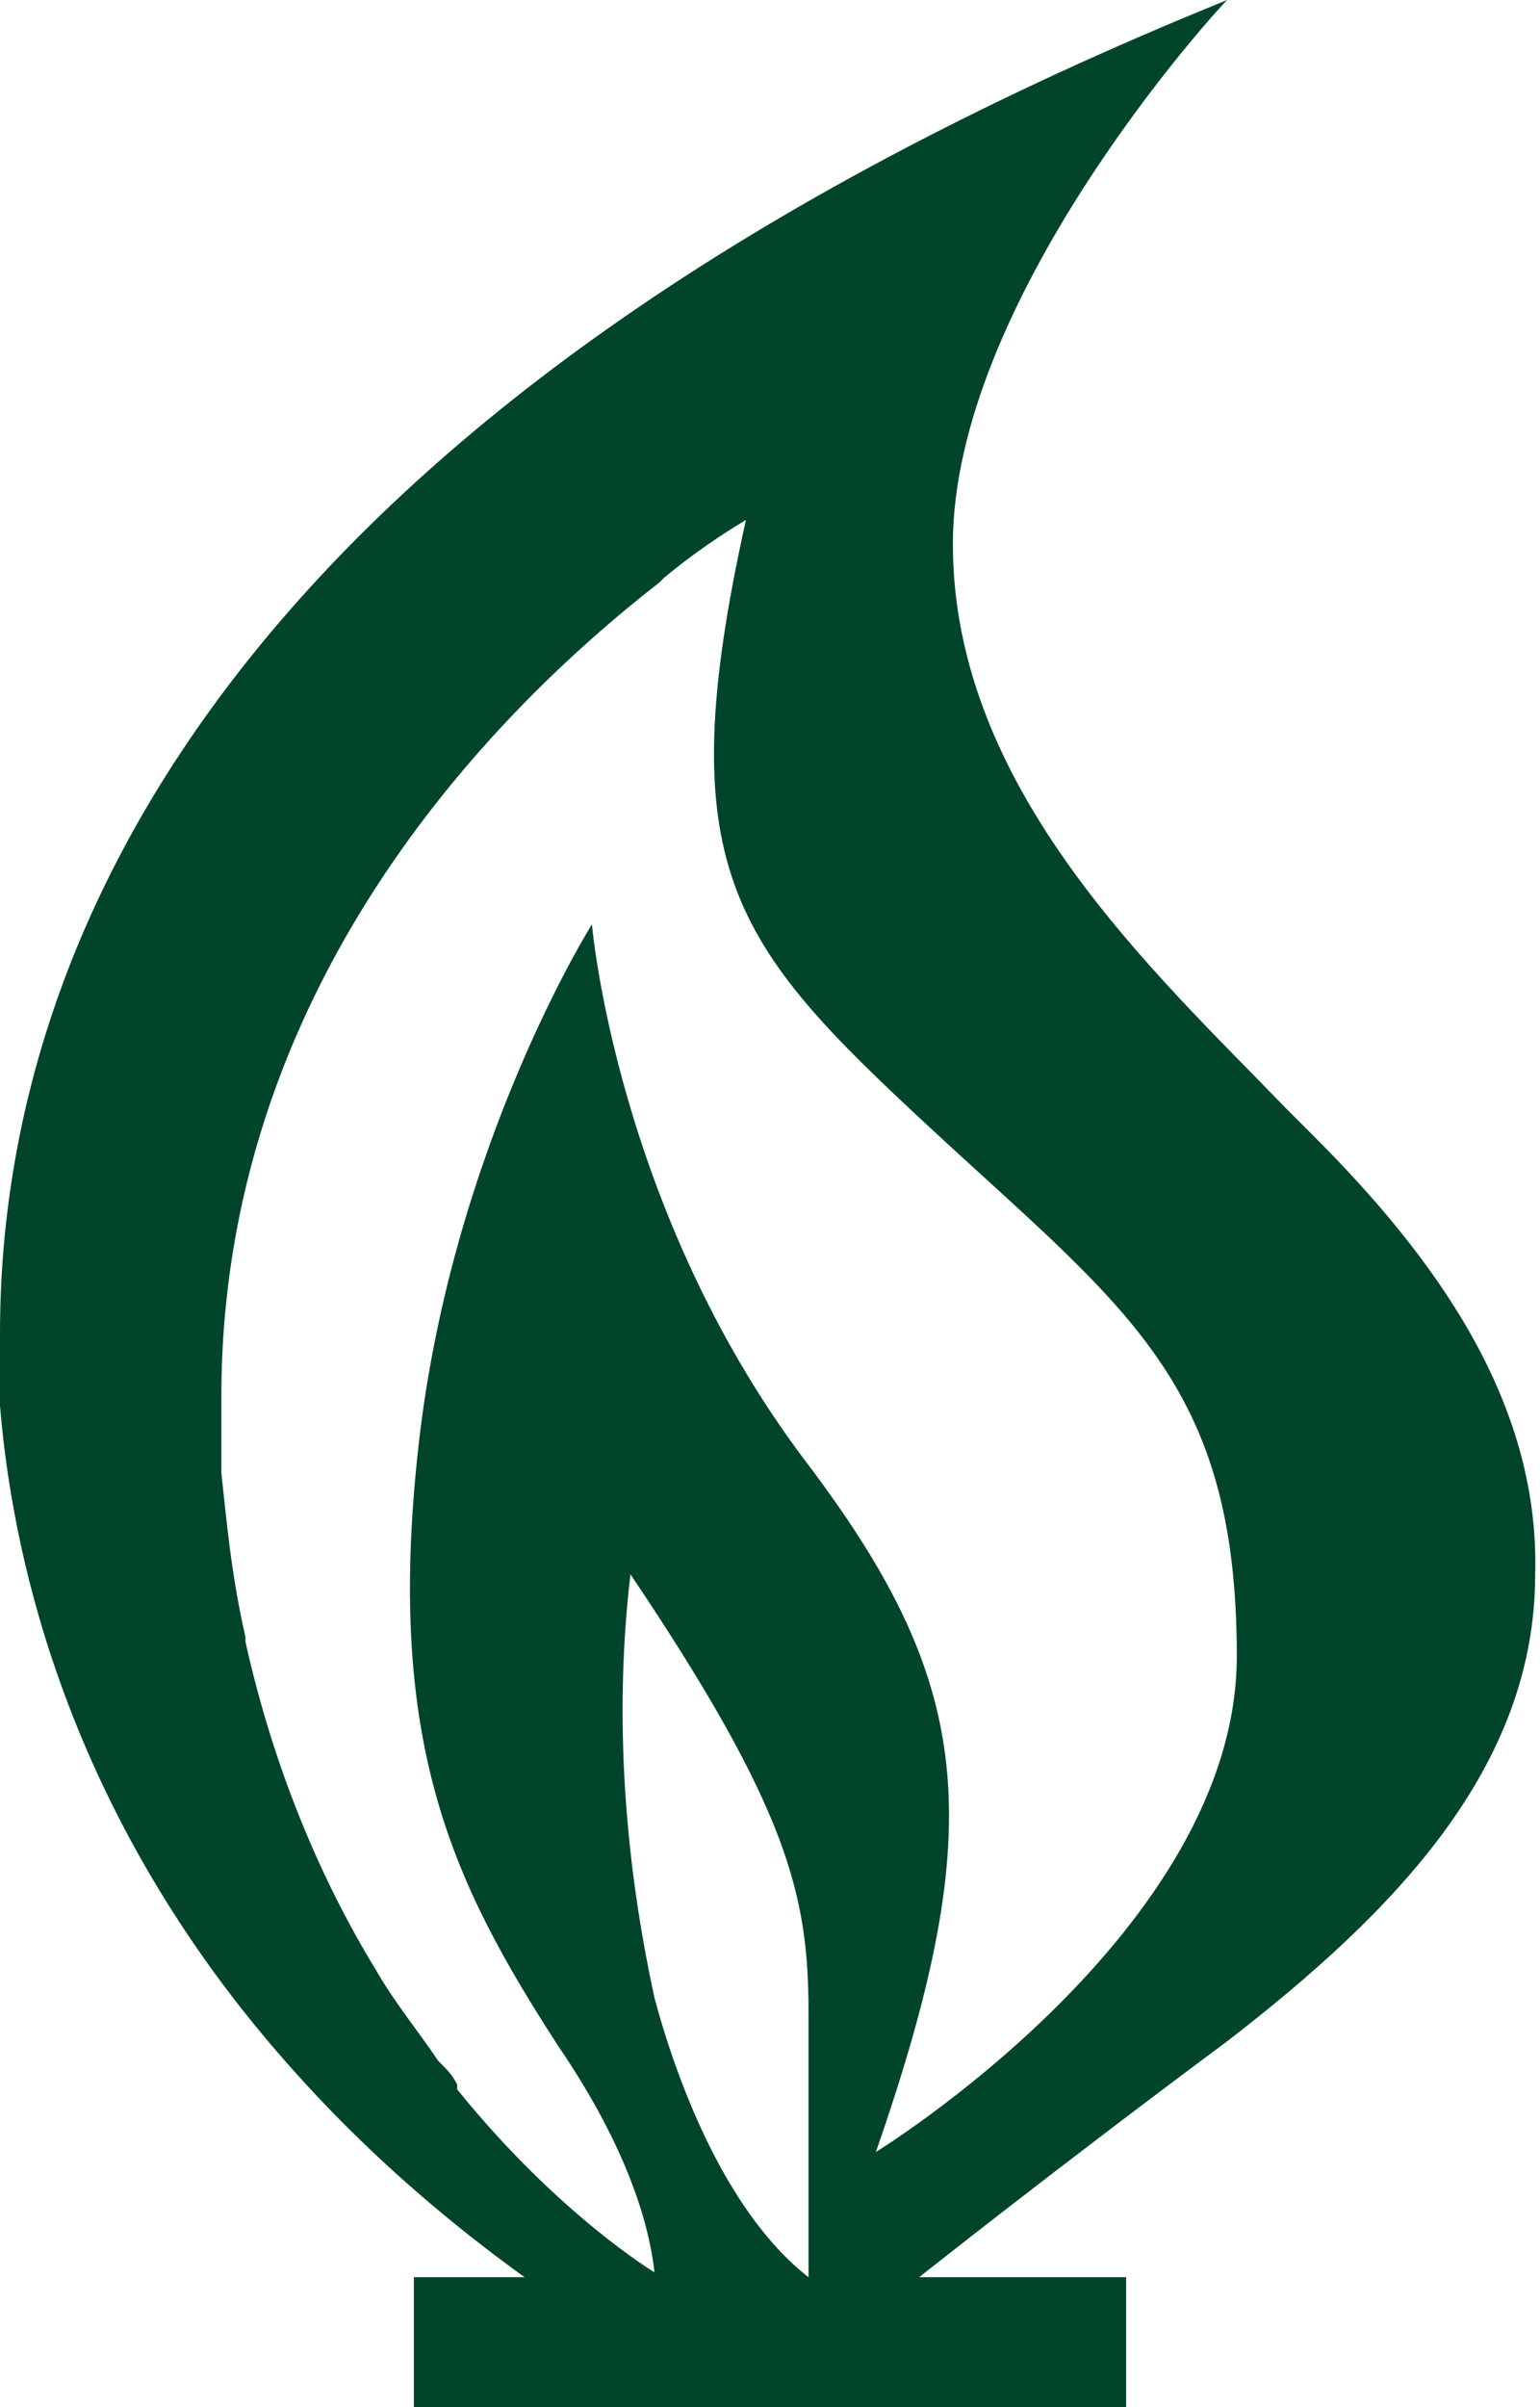 <svg xmlns="http://www.w3.org/2000/svg" xml:space="preserve" id="Layer_1" x="0" y="0" style="enable-background:new 0 0 32 50" version="1.1" viewBox="0 0 32 50"><style type="text/css">.st0{fill:#00452a}</style><path d="m27.3 23.6-.6-.6c-2.7-2.8-6.9-6.6-6.9-11.7 0-5 5.3-10.9 5.7-11.3C6 7.9 0 18.5 0 27.7v1.5c.2 2.4 1 7.4 5 12.5 1.5 1.9 3.4 3.8 5.9 5.6H8.6V50h14.8v-2.7h-4.3s2.9-2.3 6.4-4.9c3.5-2.7 6.4-5.7 6.4-9.7.1-3.6-2.1-6.6-4.6-9.1zM16.8 45.9v1.4C15 45.9 14 43 13.6 41.5c-.5-2.3-.9-5.4-.5-8.8 3.3 4.9 3.7 6.7 3.7 9.1v4.1zm1.4-1.2c2.4-6.9 2-9.8-1.5-14.4-3.9-5.2-4.4-11.1-4.4-11.1S9.4 23.8 8.7 30c-.7 6.2.7 9.1 2.9 12.5 1.5 2.2 1.9 3.8 2 4.7 0 0-2-1.2-4.1-3.8v-.1c-.1-.2-.2-.3-.4-.5-.4-.6-.9-1.2-1.3-1.9-1.1-1.8-2.1-4.1-2.7-6.8V34c-.3-1.3-.4-2.5-.5-3.4V29c0-8.4 5.5-14.1 9.1-16.9l.1-.1c.6-.5 1.2-.9 1.7-1.2-1.6 7.2-.3 8.8 3.8 12.6 4.1 3.8 6.4 5.3 6.4 11s-7.5 10.3-7.5 10.3z" class="st0"/></svg>